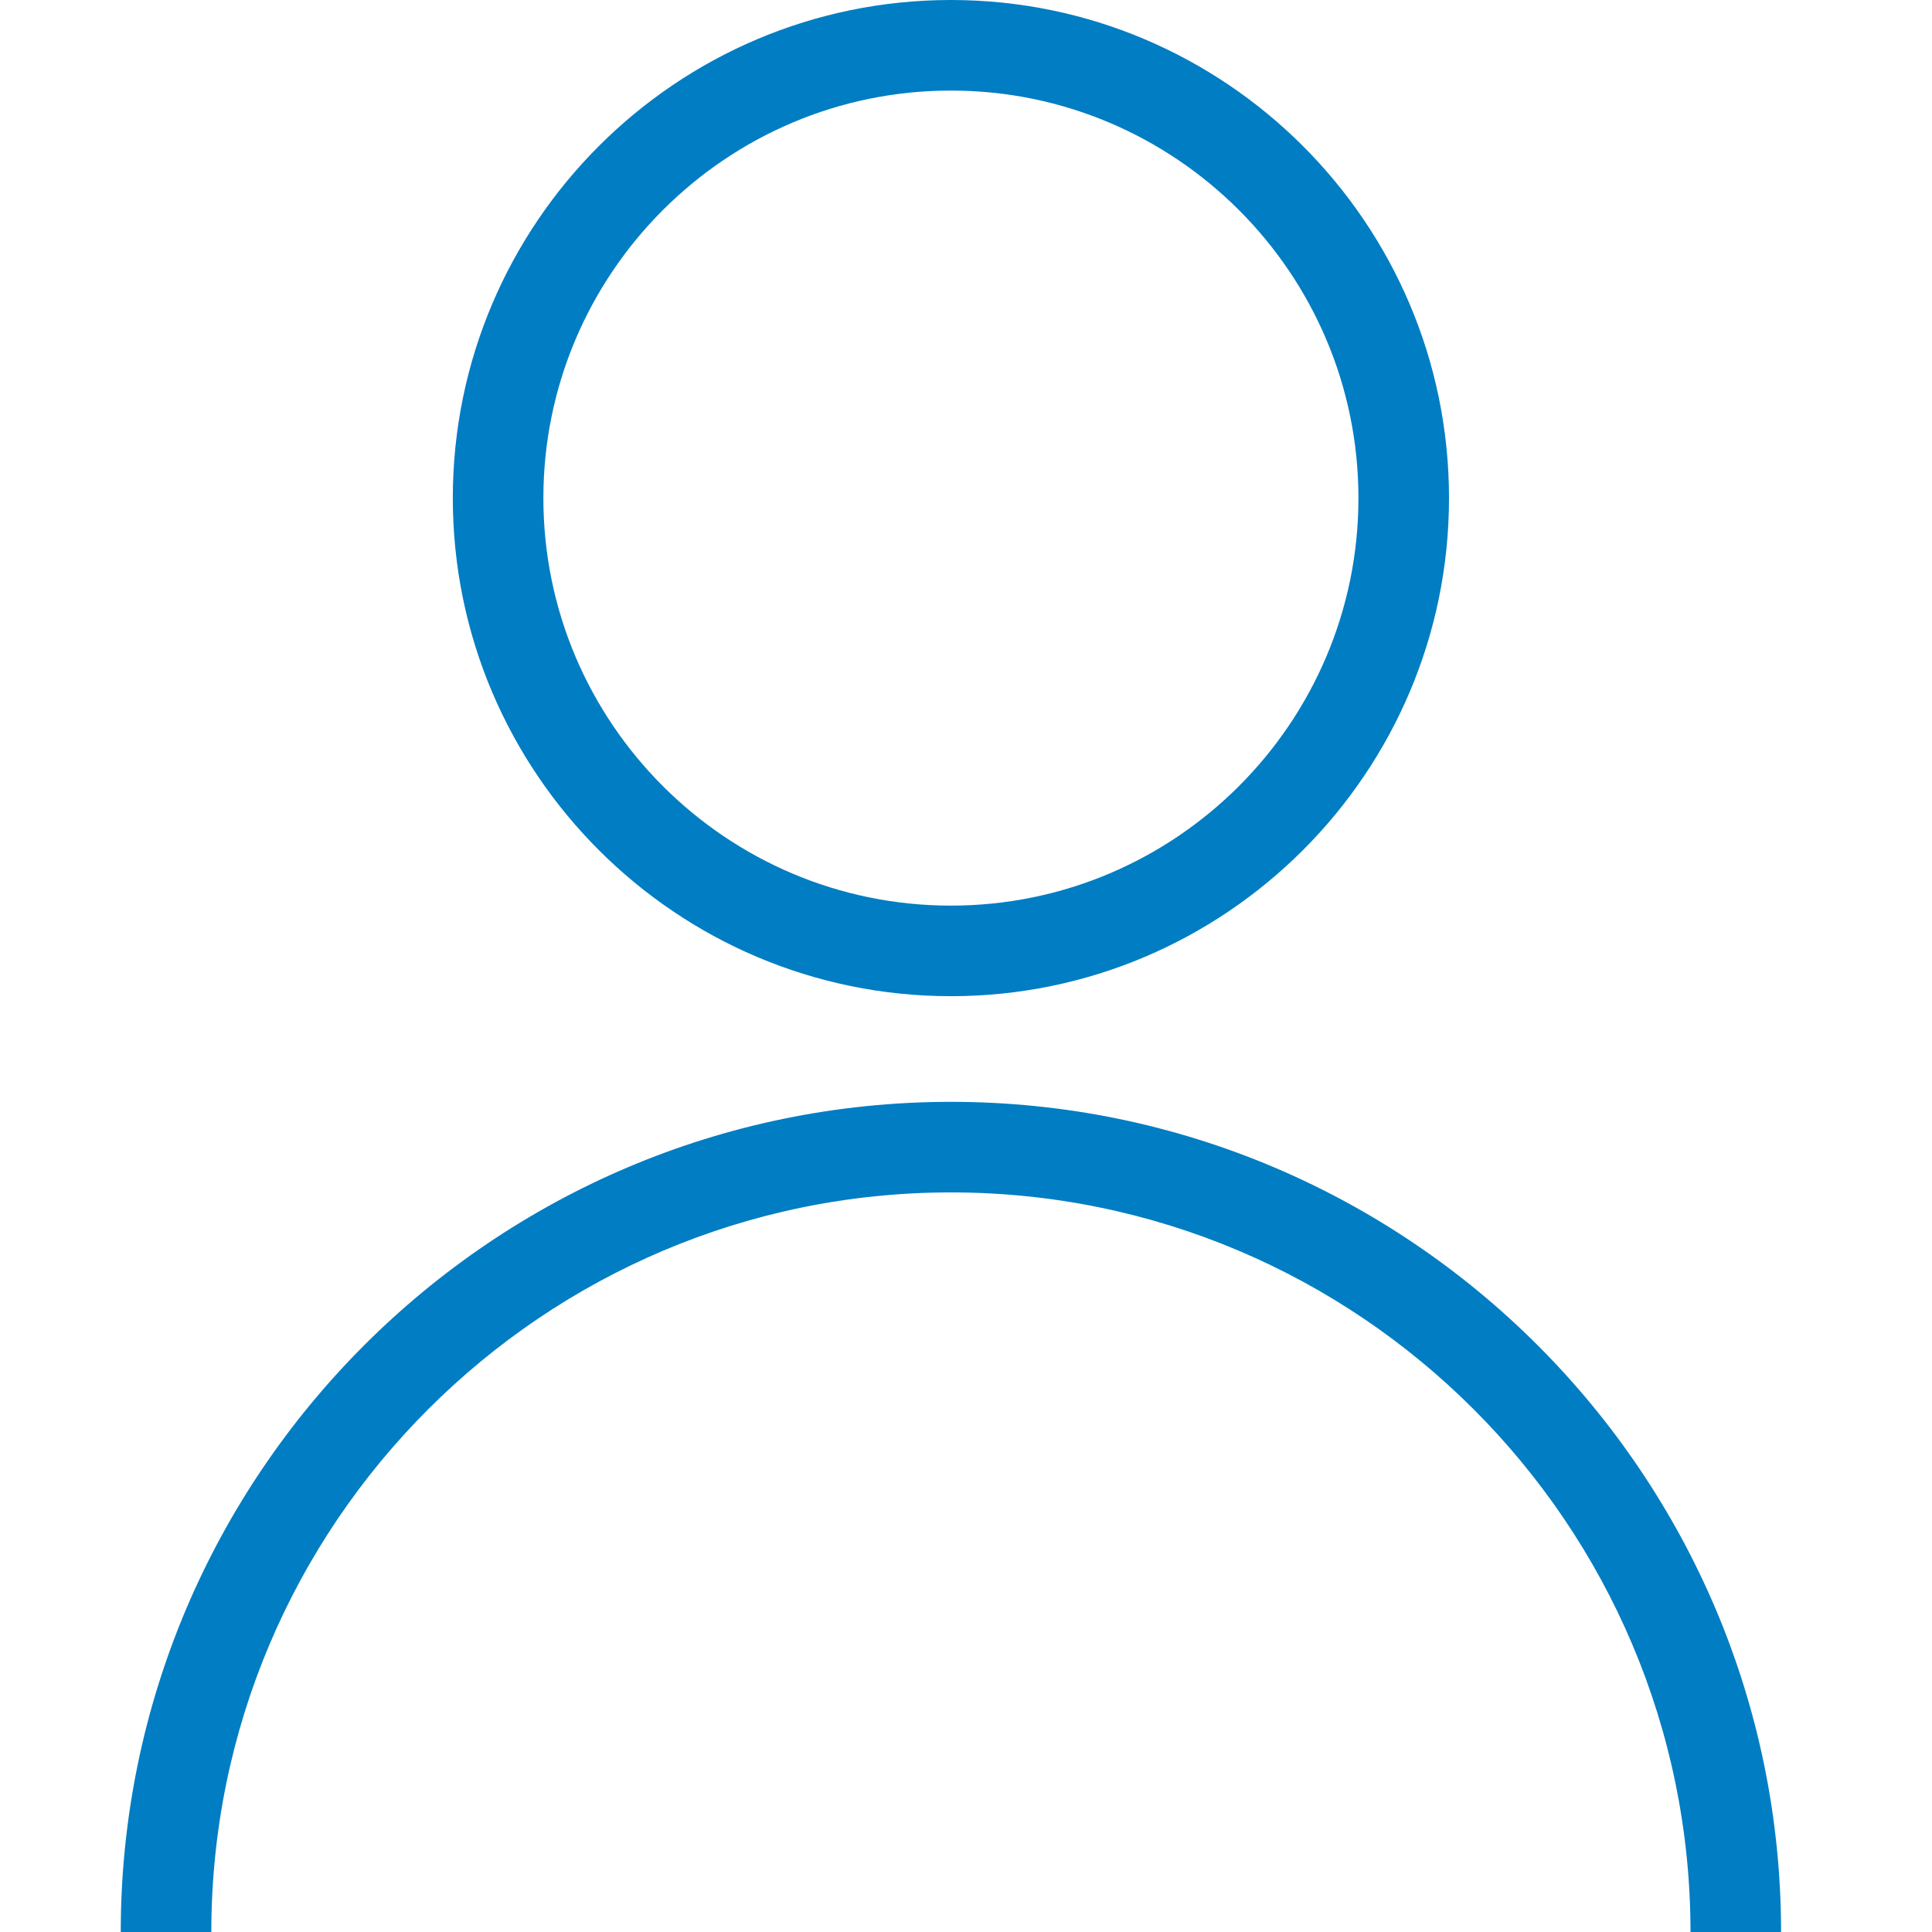 <?xml version="1.0" encoding="UTF-8"?>
<svg width="32px" height="32px" viewBox="0 0 32 32" version="1.1" xmlns="http://www.w3.org/2000/svg" xmlns:xlink="http://www.w3.org/1999/xlink">
    <title>System/My Account/My Account</title>
    <g id="System/My-Account/My-Account" stroke="none" stroke-width="1" fill="none" fill-rule="evenodd">
        <path d="M15.75,1.5 C12.028,1.5 9,4.528 9,8.25 C9,11.972 12.028,15 15.75,15 C19.472,15 22.5,11.972 22.5,8.25 C22.5,4.528 19.472,1.5 15.75,1.5 M15.75,16.5 C11.201,16.5 7.5,12.799 7.5,8.25 C7.5,3.701 11.201,0 15.75,0 C20.299,0 24,3.701 24,8.25 C24,12.799 20.299,16.5 15.75,16.5 M29.5,32 L28,32 C28,25.245 22.505,19.75 15.75,19.75 C8.995,19.75 3.5,25.245 3.5,32 L2,32 C2,24.418 8.168,18.25 15.75,18.25 C23.332,18.25 29.5,24.418 29.5,32" id="🎨-Color" fill="#007DC3"></path>
    </g>
</svg>